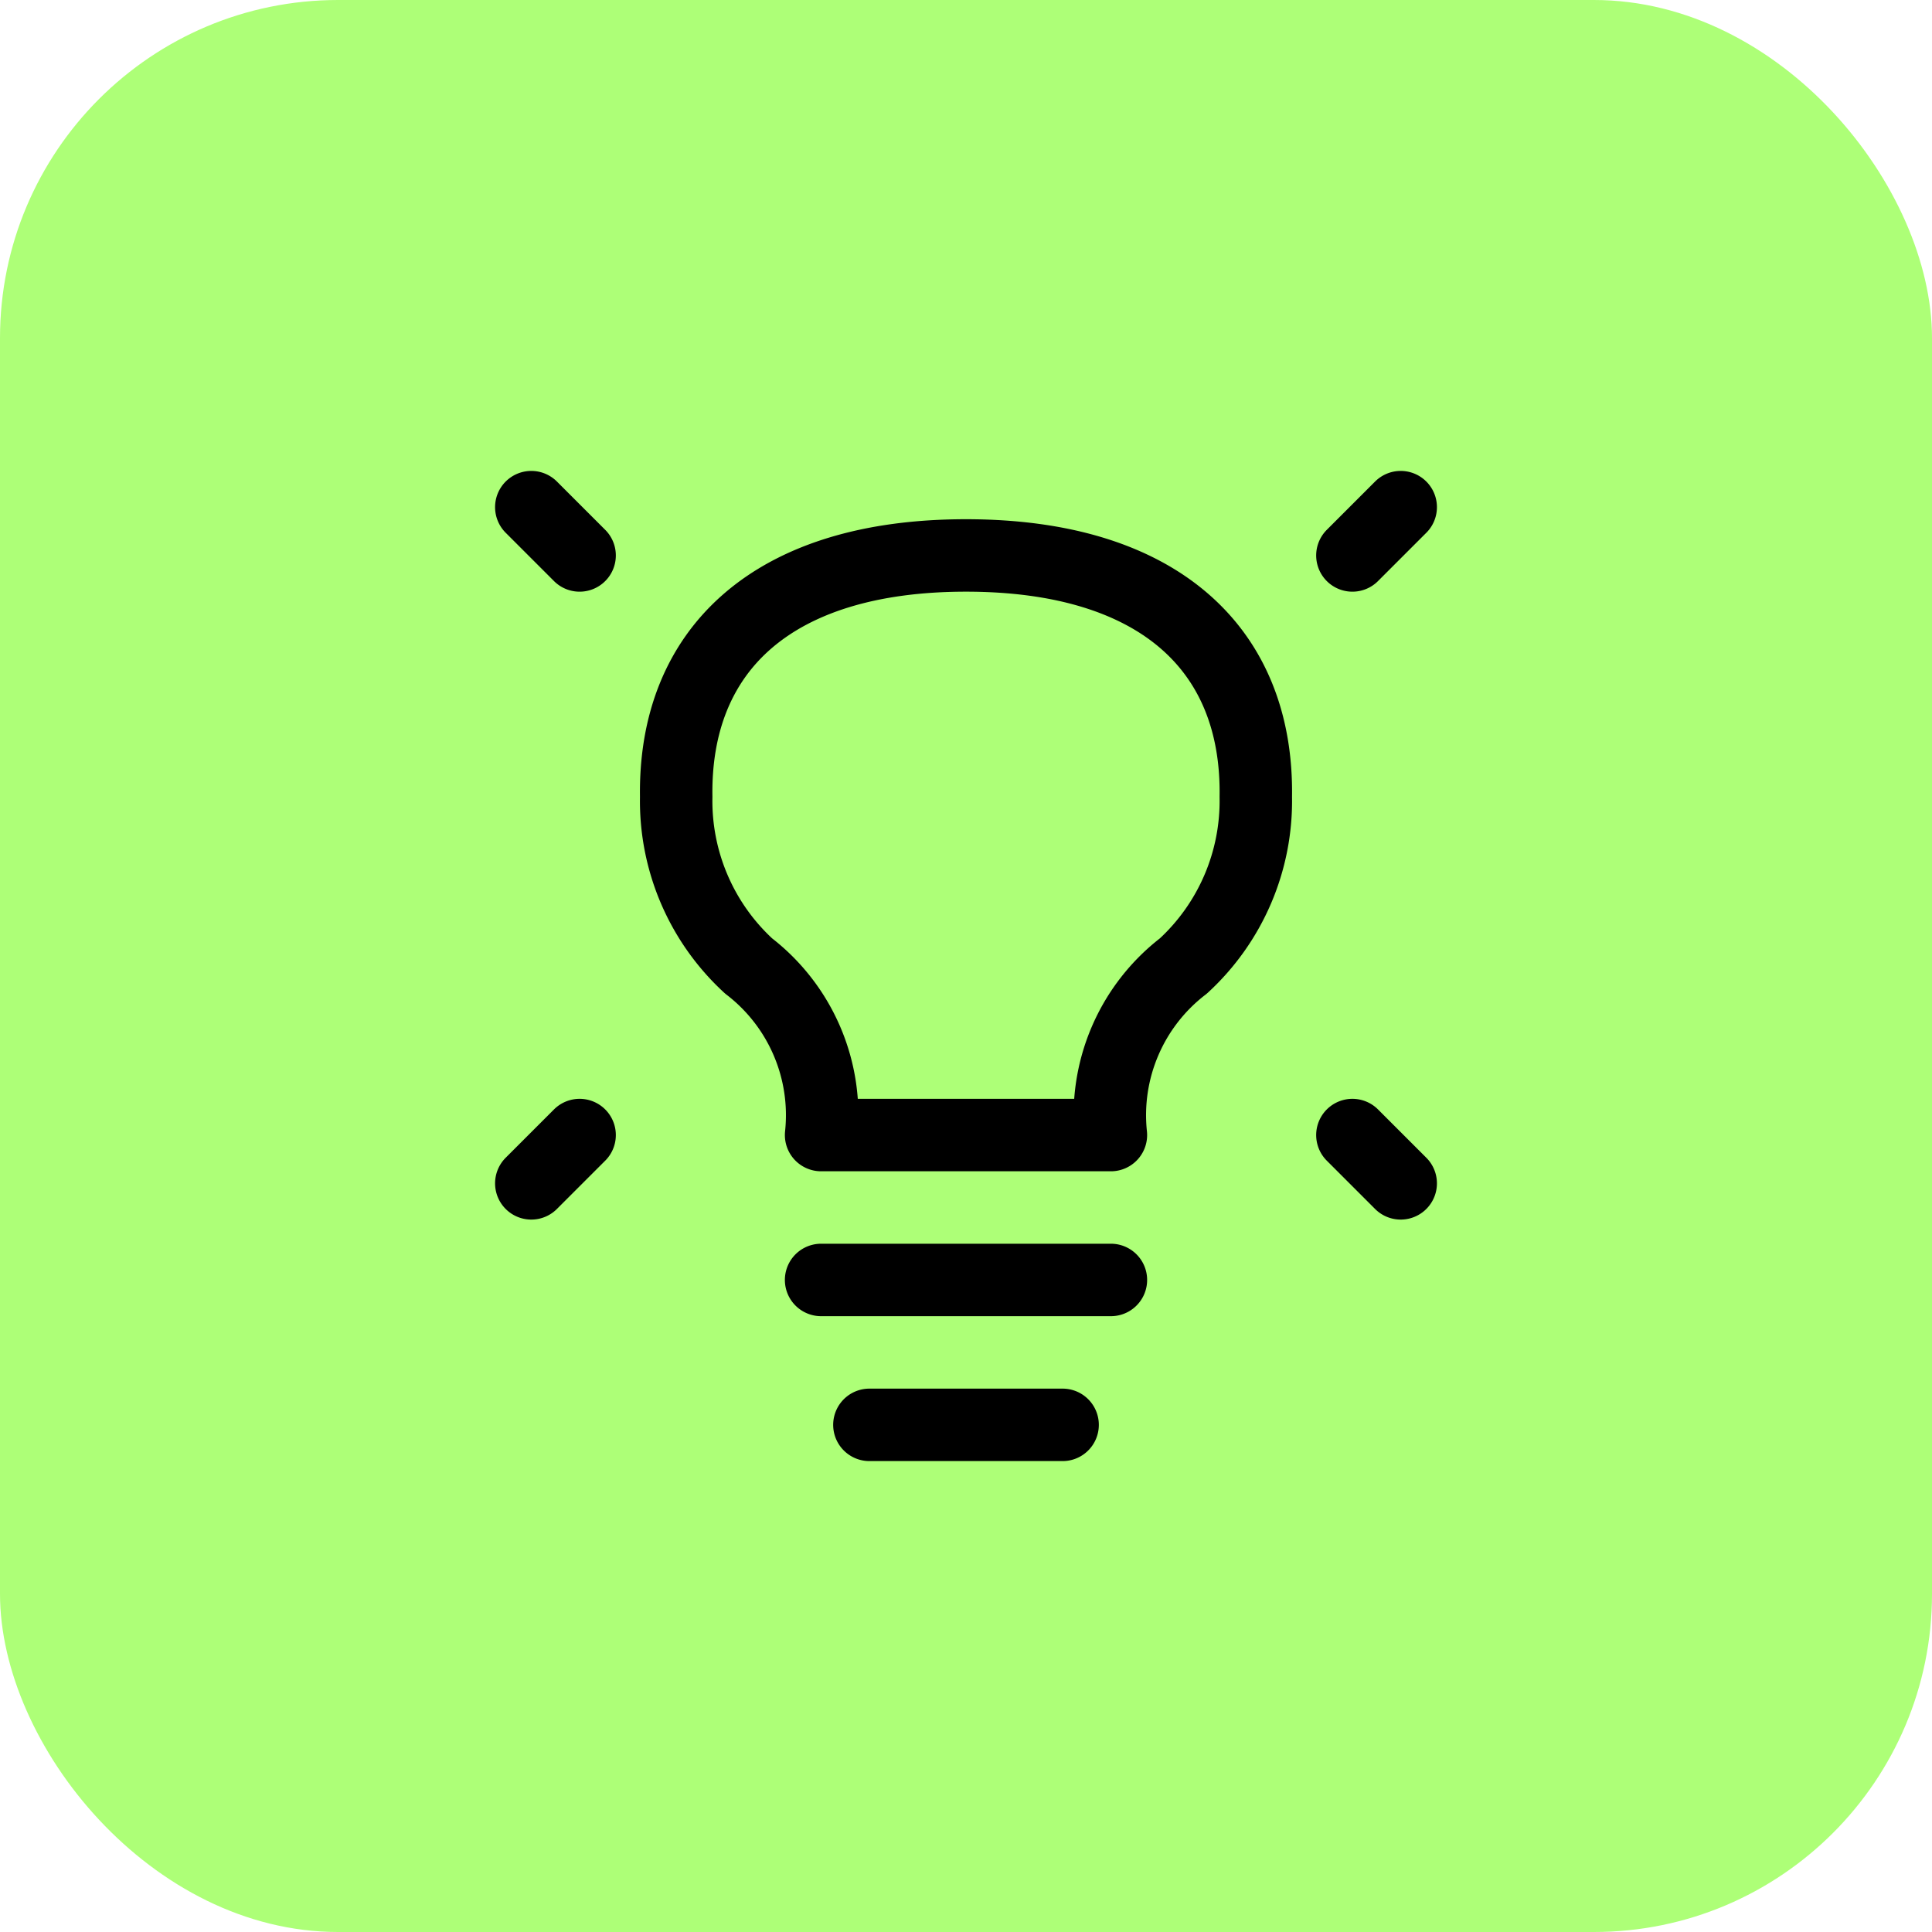 <svg xmlns="http://www.w3.org/2000/svg" width="40" height="40" viewBox="0 0 40 40"><g transform="translate(4428 -9519)"><rect width="40" height="40" rx="7" transform="translate(-4428 9519)" fill="#adff77"/><path d="M21,2,20,3M3,2,4,3M21,16l-1-1M3,16l1-1m5,3h6m-5,3h4M12,3C8,3,5.952,4.95,6,8a4.639,4.639,0,0,0,1.5,3.5A3.893,3.893,0,0,1,9,15h6a3.893,3.893,0,0,1,1.5-3.5h0A4.639,4.639,0,0,0,18,8C18.048,4.95,16,3,12,3Z" transform="translate(-4420 9527.5)" fill="none" stroke="#000" stroke-linecap="round" stroke-linejoin="round" stroke-width="1.5"/></g></svg>